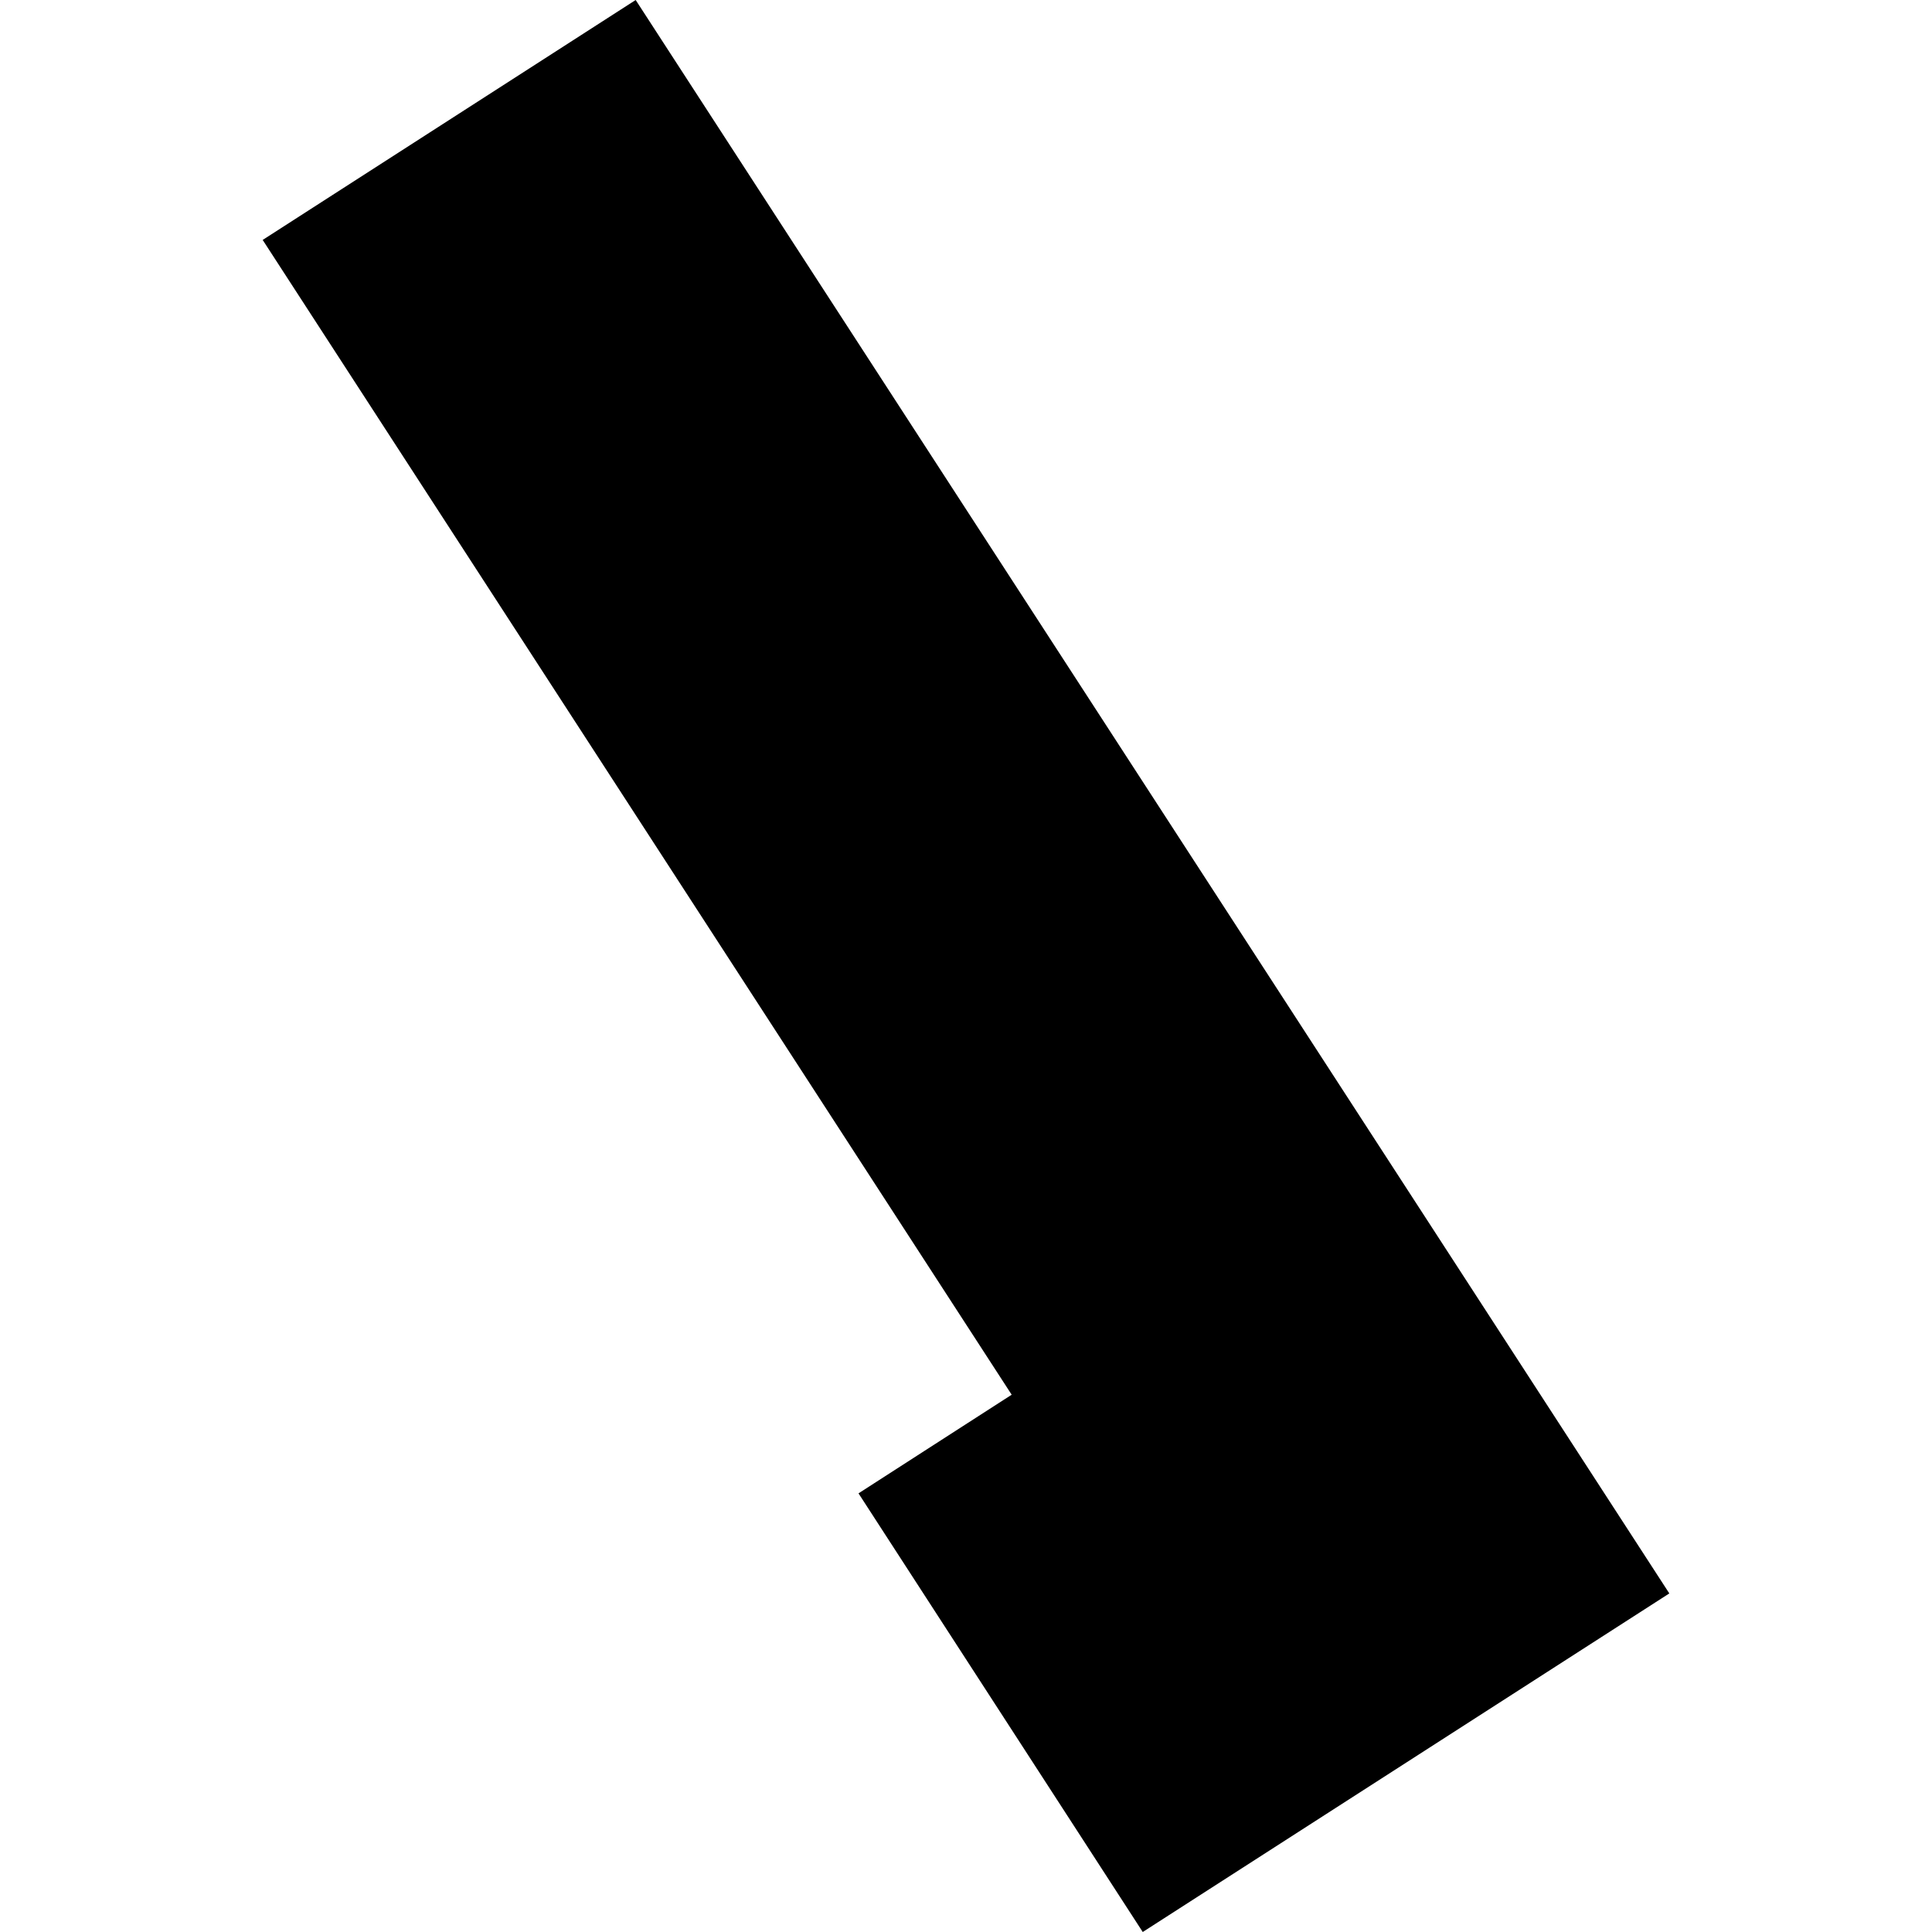 <?xml version="1.0" encoding="utf-8" standalone="no"?>
<!DOCTYPE svg PUBLIC "-//W3C//DTD SVG 1.1//EN"
  "http://www.w3.org/Graphics/SVG/1.1/DTD/svg11.dtd">
<!-- Created with matplotlib (https://matplotlib.org/) -->
<svg height="288pt" version="1.1" viewBox="0 0 288 288" width="288pt" xmlns="http://www.w3.org/2000/svg" xmlns:xlink="http://www.w3.org/1999/xlink">
 <defs>
  <style type="text/css">
*{stroke-linecap:butt;stroke-linejoin:round;}
  </style>
 </defs>
 <g id="figure_1">
  <g id="patch_1">
   <path d="M 0 288 
L 288 288 
L 288 0 
L 0 0 
z
" style="fill:none;opacity:0;"/>
  </g>
  <g id="axes_1">
   <g id="PatchCollection_1">
    <path clip-path="url(#pfd348df166)" d="M 248.843 237.529 
L 170.346 288 
L 127.976 222.612 
L 150.809 207.908 
L 39.157 35.766 
L 94.759 0 
L 248.843 237.529 
"/>
   </g>
  </g>
 </g>
 <defs>
  <clipPath id="pfd348df166">
   <rect height="288" width="209.685" x="39.157" y="0"/>
  </clipPath>
 </defs>
</svg>
